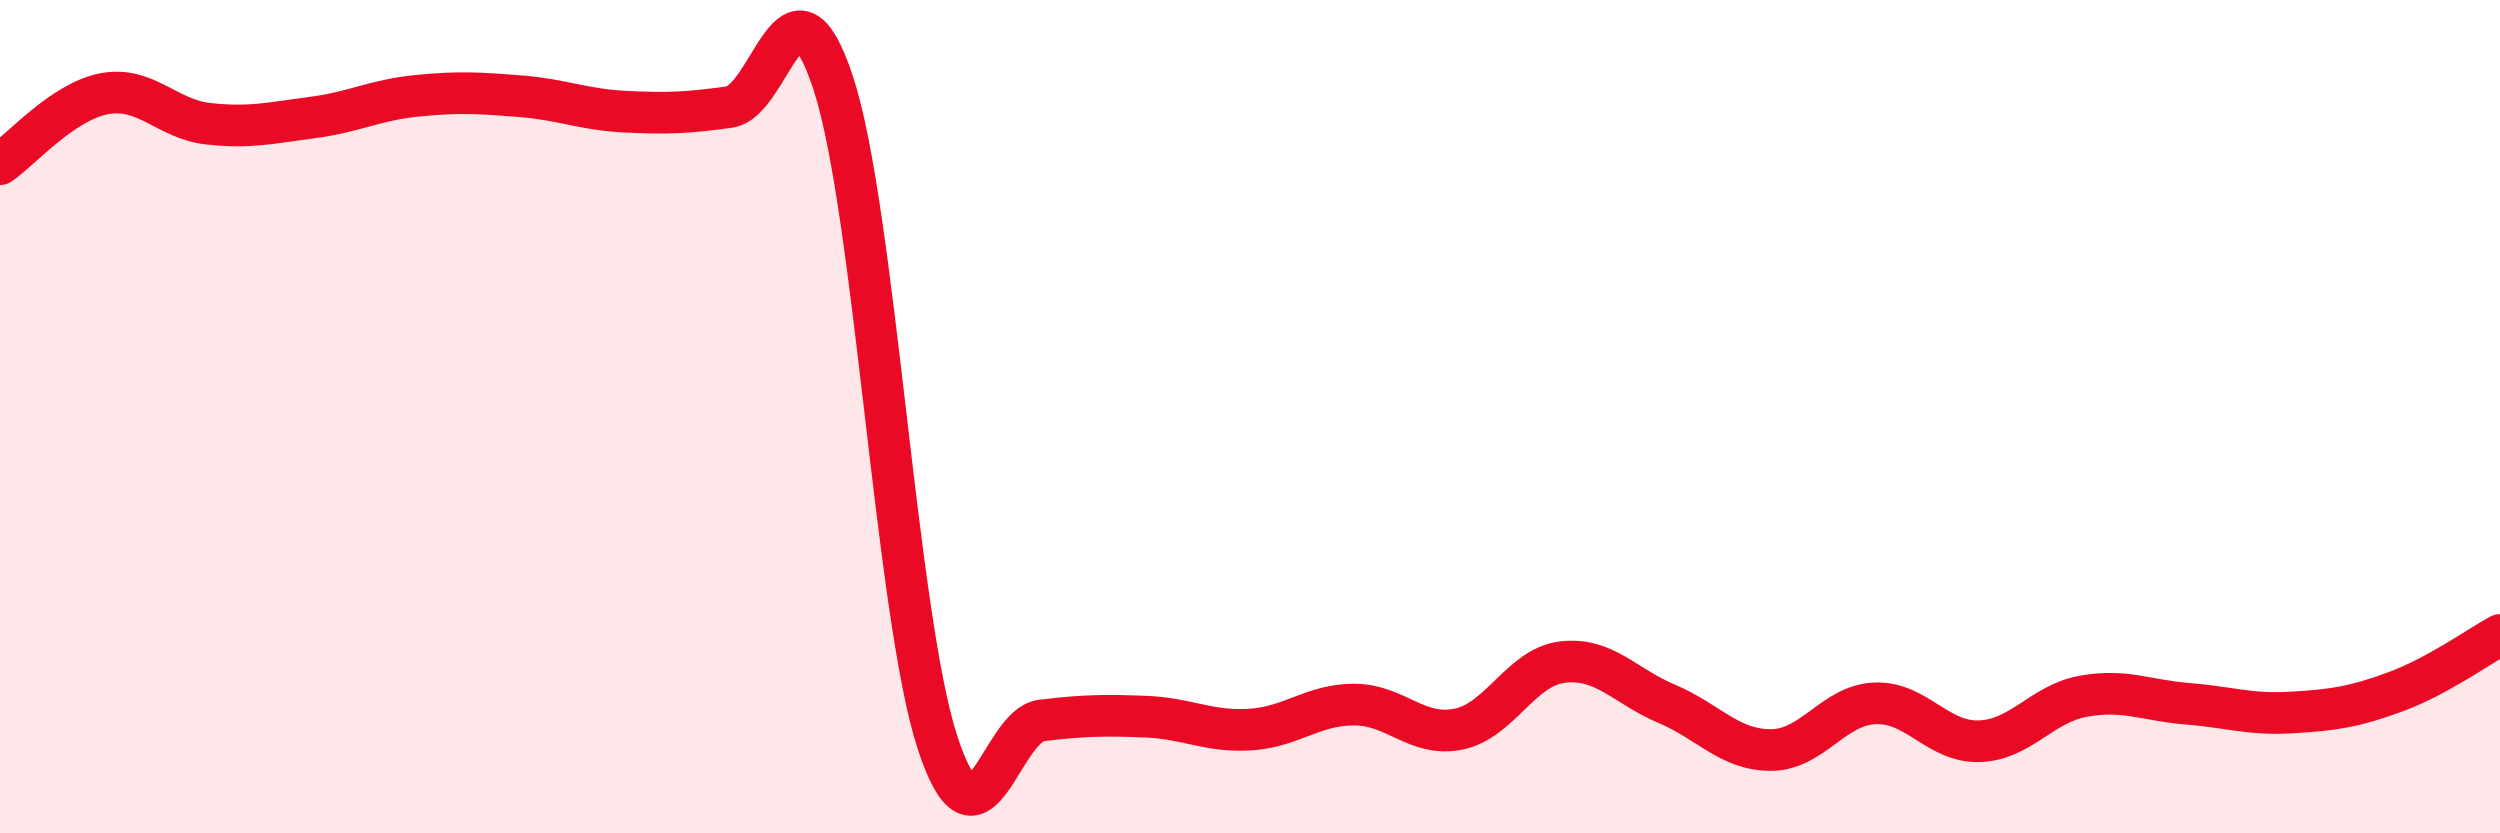 
    <svg width="60" height="20" viewBox="0 0 60 20" xmlns="http://www.w3.org/2000/svg">
      <path
        d="M 0,3.94 C 0.5,3.6 1.5,2.44 2.5,2.25 C 3.5,2.06 4,2.86 5,2.97 C 6,3.08 6.5,2.95 7.5,2.82 C 8.5,2.69 9,2.4 10,2.3 C 11,2.2 11.5,2.23 12.5,2.31 C 13.5,2.39 14,2.63 15,2.68 C 16,2.73 16.5,2.71 17.5,2.57 C 18.5,2.43 19,-1.05 20,2 C 21,5.05 21.5,14.76 22.5,17.82 C 23.5,20.88 24,17.41 25,17.29 C 26,17.17 26.5,17.16 27.5,17.2 C 28.5,17.24 29,17.57 30,17.51 C 31,17.45 31.5,16.91 32.5,16.91 C 33.5,16.91 34,17.7 35,17.5 C 36,17.3 36.5,16.01 37.5,15.89 C 38.5,15.77 39,16.47 40,16.89 C 41,17.31 41.5,18 42.5,18 C 43.5,18 44,16.92 45,16.88 C 46,16.84 46.5,17.82 47.5,17.79 C 48.5,17.76 49,16.89 50,16.71 C 51,16.53 51.5,16.81 52.5,16.89 C 53.5,16.97 54,17.16 55,17.1 C 56,17.04 56.5,16.97 57.5,16.6 C 58.5,16.23 59.5,15.51 60,15.24L60 20L0 20Z"
        fill="#EB0A25"
        opacity="0.1"
        stroke-linecap="round"
        stroke-linejoin="round"
      />
      <path
        d="M 0,3.94 C 0.5,3.6 1.5,2.44 2.5,2.25 C 3.5,2.06 4,2.86 5,2.97 C 6,3.08 6.5,2.95 7.5,2.82 C 8.5,2.69 9,2.4 10,2.3 C 11,2.2 11.5,2.23 12.5,2.31 C 13.5,2.39 14,2.63 15,2.68 C 16,2.73 16.5,2.71 17.5,2.57 C 18.5,2.43 19,-1.05 20,2 C 21,5.05 21.5,14.76 22.5,17.82 C 23.5,20.88 24,17.41 25,17.29 C 26,17.17 26.5,17.16 27.5,17.2 C 28.5,17.24 29,17.57 30,17.51 C 31,17.45 31.5,16.91 32.5,16.91 C 33.5,16.91 34,17.7 35,17.5 C 36,17.3 36.5,16.01 37.5,15.89 C 38.5,15.77 39,16.47 40,16.89 C 41,17.31 41.5,18 42.5,18 C 43.5,18 44,16.92 45,16.88 C 46,16.84 46.5,17.82 47.5,17.79 C 48.5,17.76 49,16.89 50,16.71 C 51,16.53 51.5,16.81 52.5,16.89 C 53.5,16.97 54,17.16 55,17.1 C 56,17.04 56.5,16.97 57.5,16.6 C 58.5,16.23 59.5,15.51 60,15.24"
        stroke="#EB0A25"
        stroke-width="1"
        fill="none"
        stroke-linecap="round"
        stroke-linejoin="round"
      />
    </svg>
  